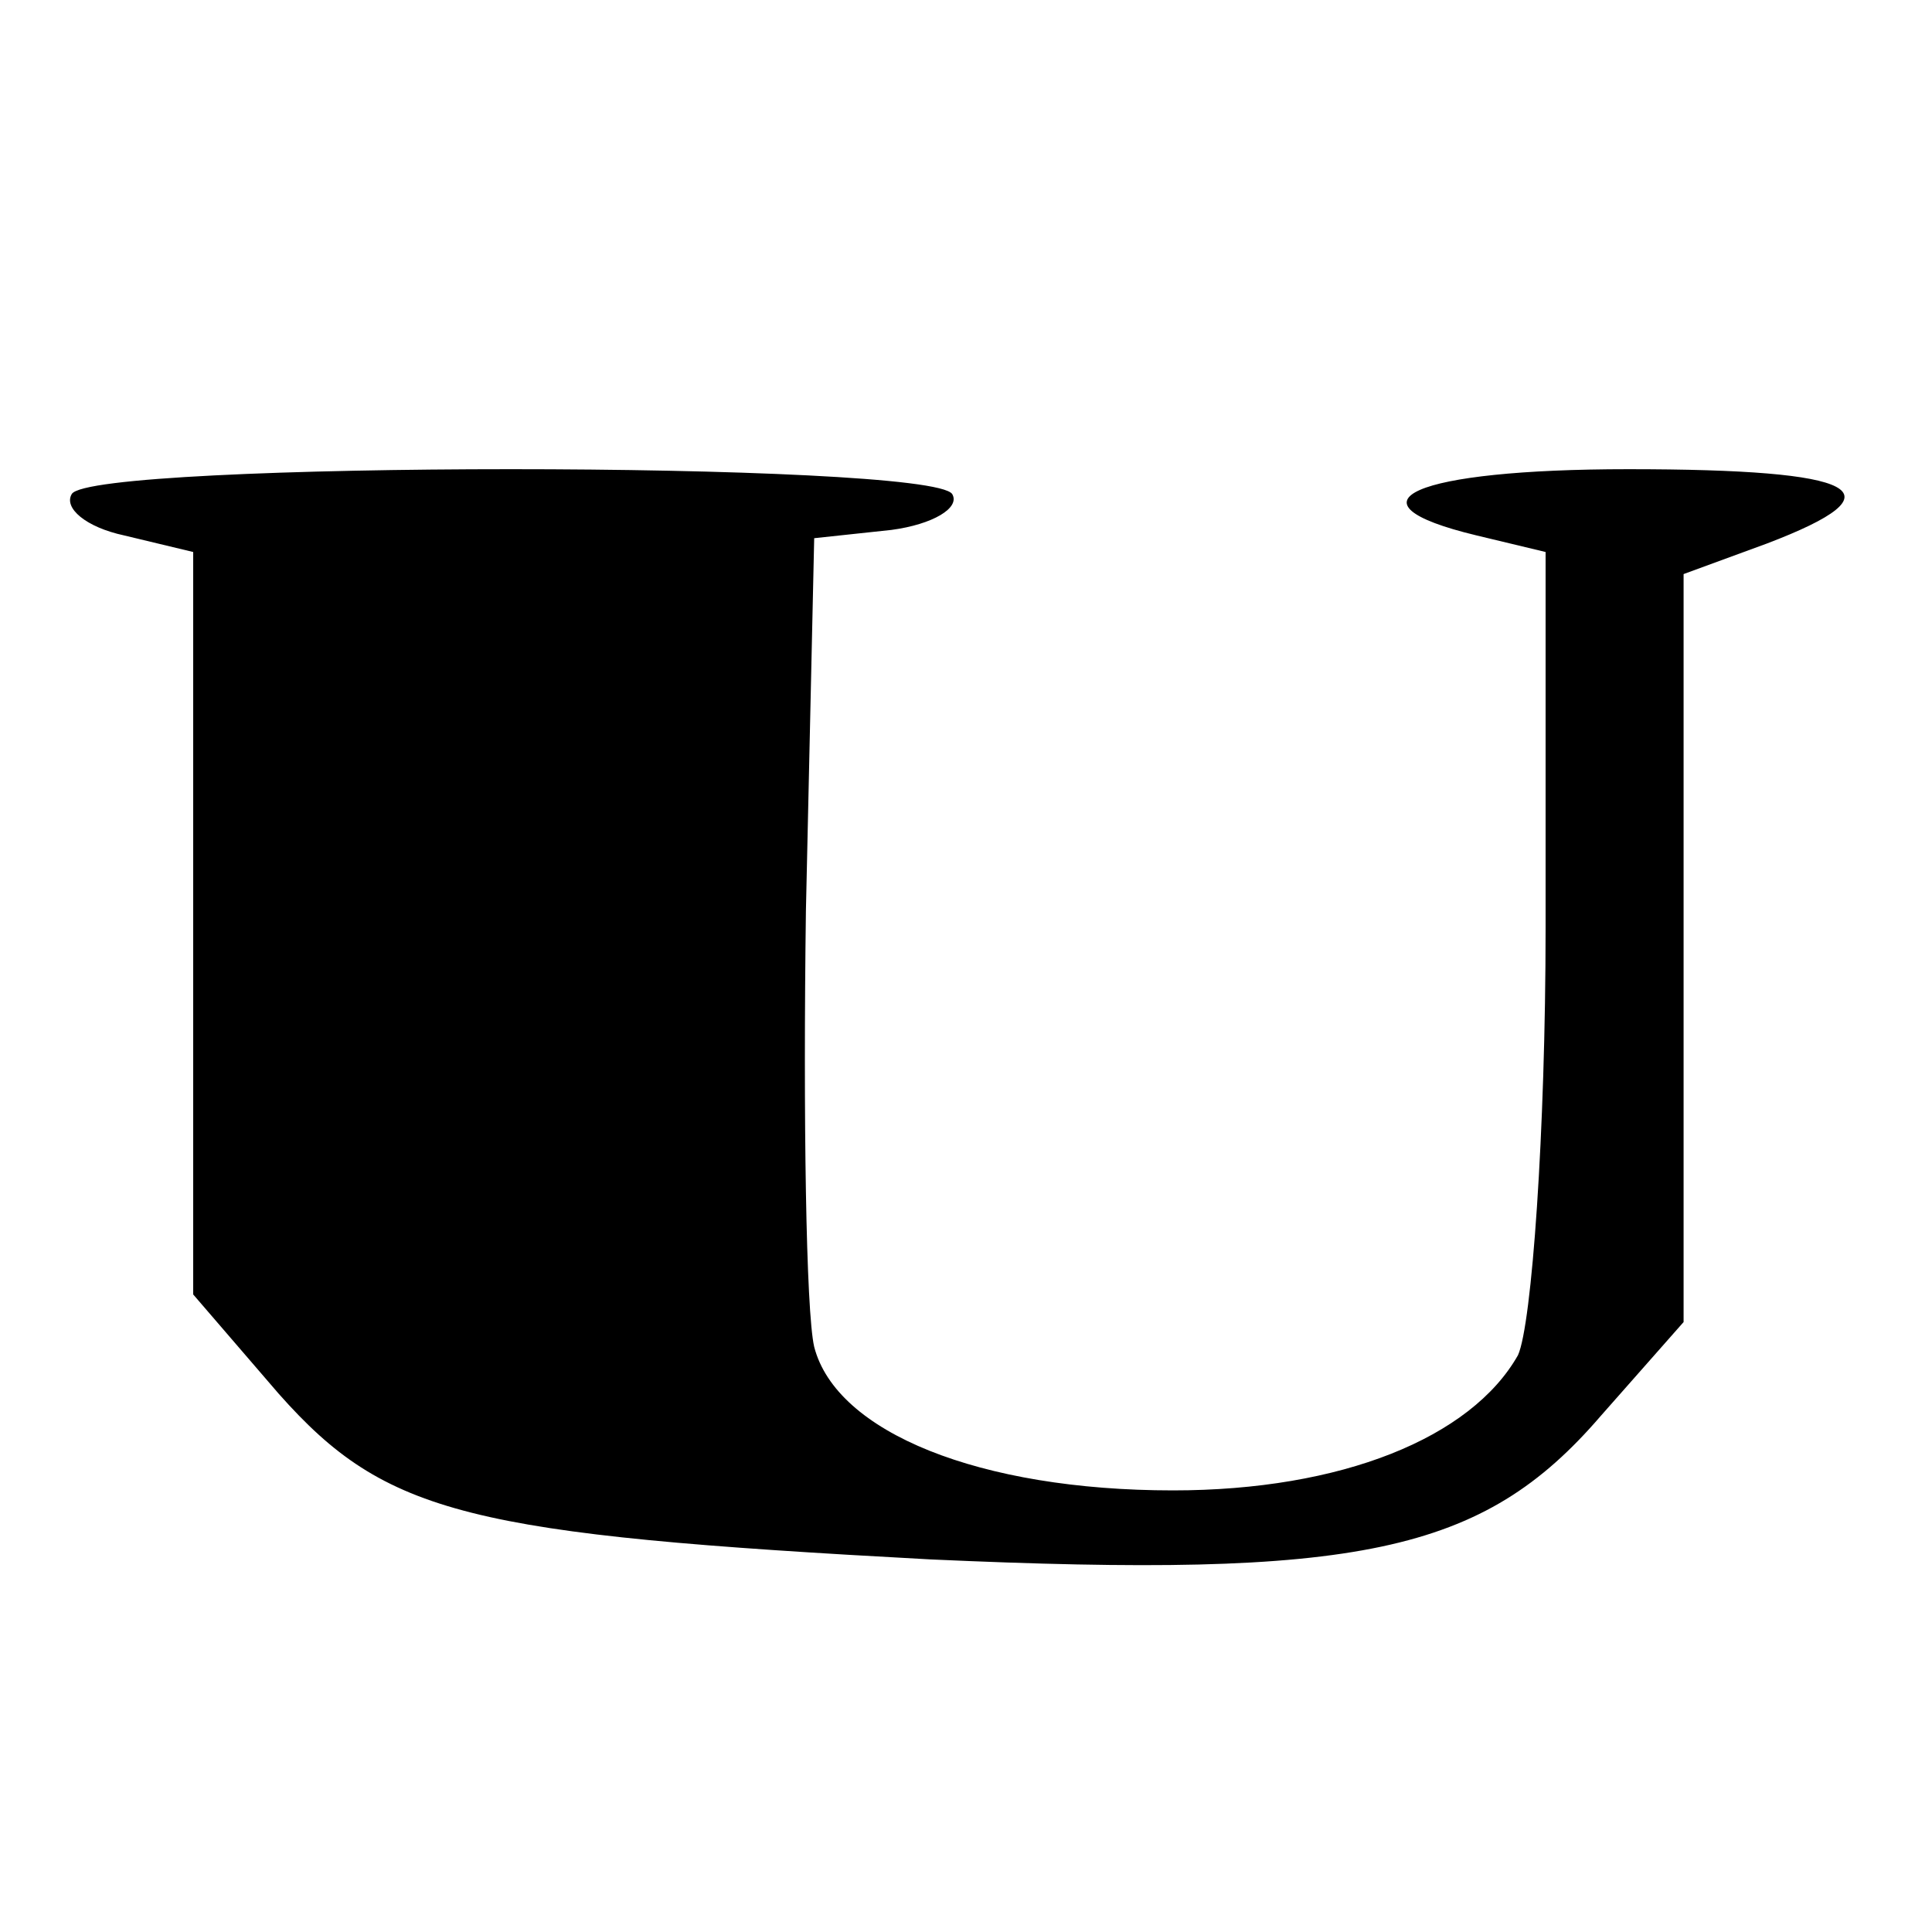 <?xml version="1.0" standalone="no"?>
<!DOCTYPE svg PUBLIC "-//W3C//DTD SVG 20010904//EN"
 "http://www.w3.org/TR/2001/REC-SVG-20010904/DTD/svg10.dtd">
<svg version="1.0" xmlns="http://www.w3.org/2000/svg"
 width="70pt" height="70pt" viewBox="0 0 70 70"
 preserveAspectRatio="xMidYMid meet">
<g transform="translate(0,70) scale(0.1,-0.1)"
fill="#000000" stroke="none">
<path d="M26 521 c-3 -5 5 -12 19 -15 l25 -6 0 -135 0 -134 31 -36 c39 -44 69
-51 236 -60 155 -7 200 2 243 52 l30 34 0 135 0 136 30 11 c50 19 34 27 -50
27 -78 0 -105 -12 -55 -24 l25 -6 0 -136 c0 -74 -5 -144 -10 -155 -17 -30 -64
-49 -125 -49 -70 0 -122 21 -130 52 -3 13 -4 84 -3 158 l3 135 28 3 c15 2 25
8 22 13 -8 12 -312 12 -319 0z"/>
</g>
</svg>
